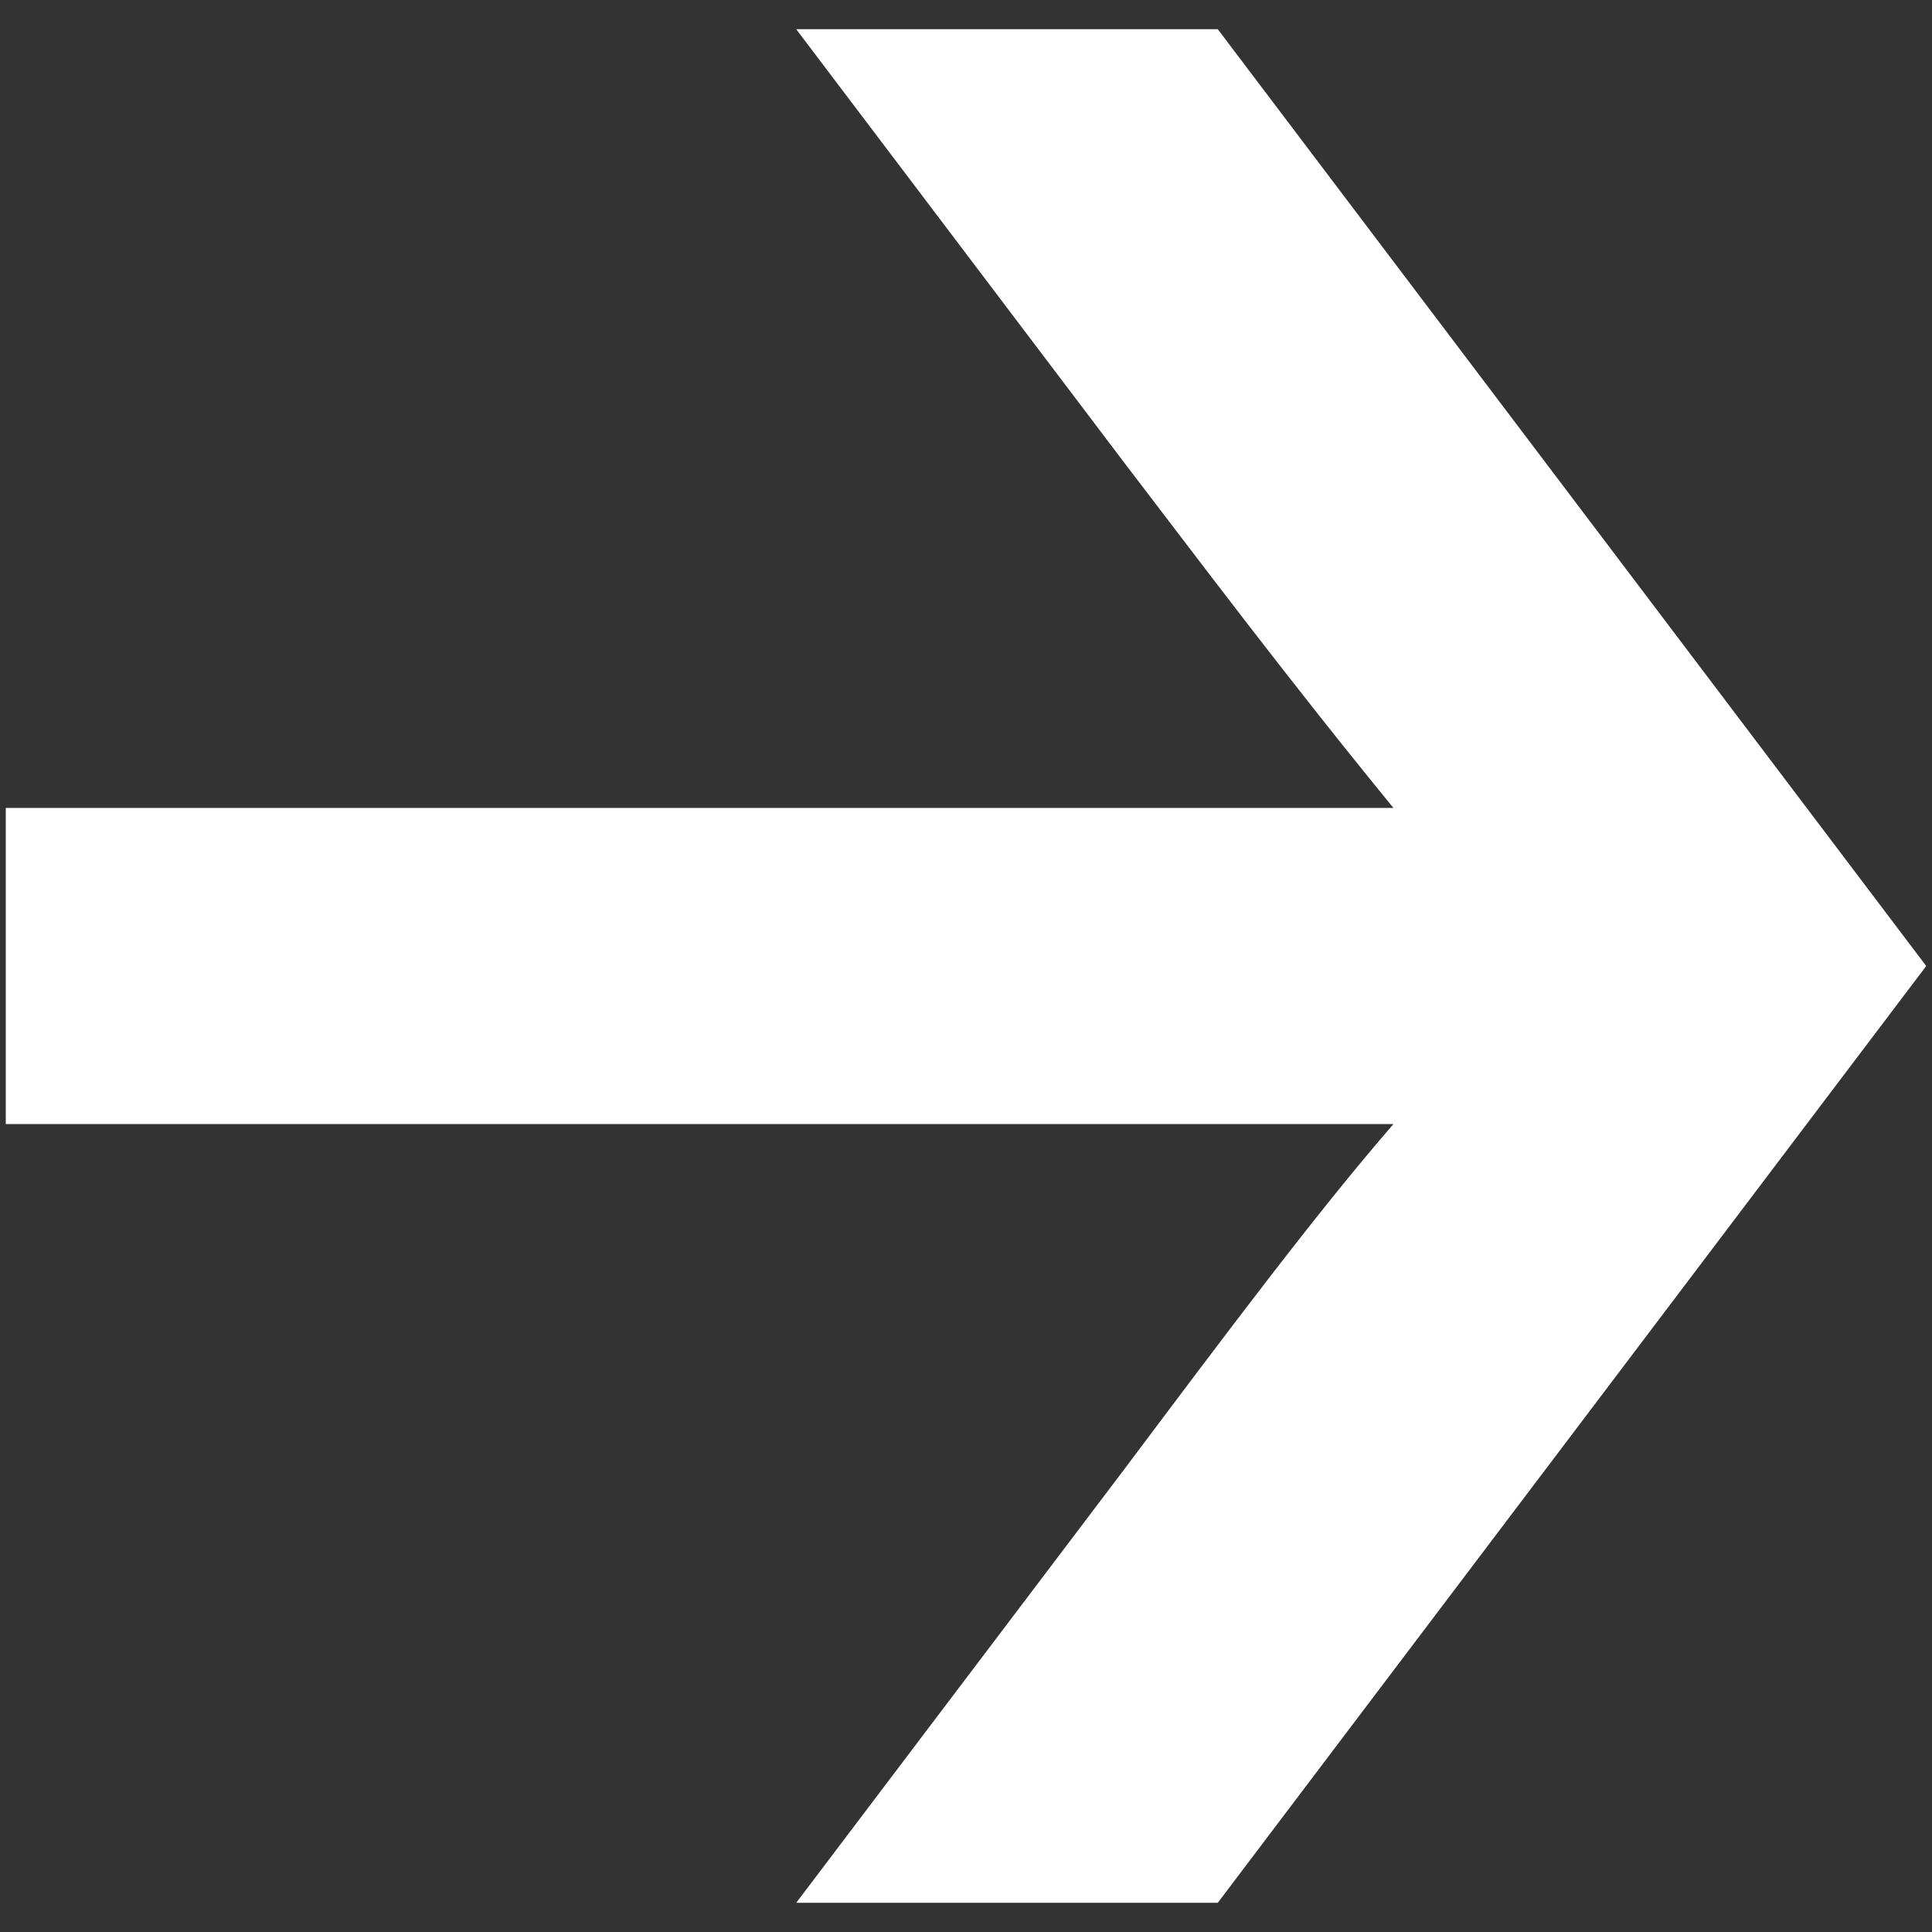 <?xml version="1.0" encoding="UTF-8"?>
<svg xmlns="http://www.w3.org/2000/svg" xmlns:xlink="http://www.w3.org/1999/xlink" version="1.1" id="Ebene_1" x="0px" y="0px" viewBox="0 0 1080 1080" style="enable-background:new 0 0 1080 1080;" xml:space="preserve">
<rect x="0" y="0" width="1080" height="1080" fill="#333333" stroke="none"/>
<style type="text/css">
	.st0{display:none;fill:#FFFFFF;}
	.st1{fill:#FFFFFF;}
</style>
<g id="ab036a25-4145-41fd-b80e-6c3366de3c07" transform="matrix(1 0 0 1 540 540)">
	<rect x="-540" y="-540" class="st0" width="1080" height="1080"></rect>
</g>
<g id="c605dff8-71a2-4dda-9758-23d32ec3cc31" transform="matrix(1 0 0 1 540 540)">
</g>
<g transform="matrix(32.73 0 0 32.73 540 540)">
	<path class="st1" d="M2.7-8.6L-2.9-16h7.2L16.4,0L4.3,16h-7.2l5.6-7.4C4.5,6.2,6,4.2,7.3,2.7h-23.7v-5.4H7.3C5.5-4.9,4-6.9,2.7-8.6   z"></path>
</g>
</svg>
